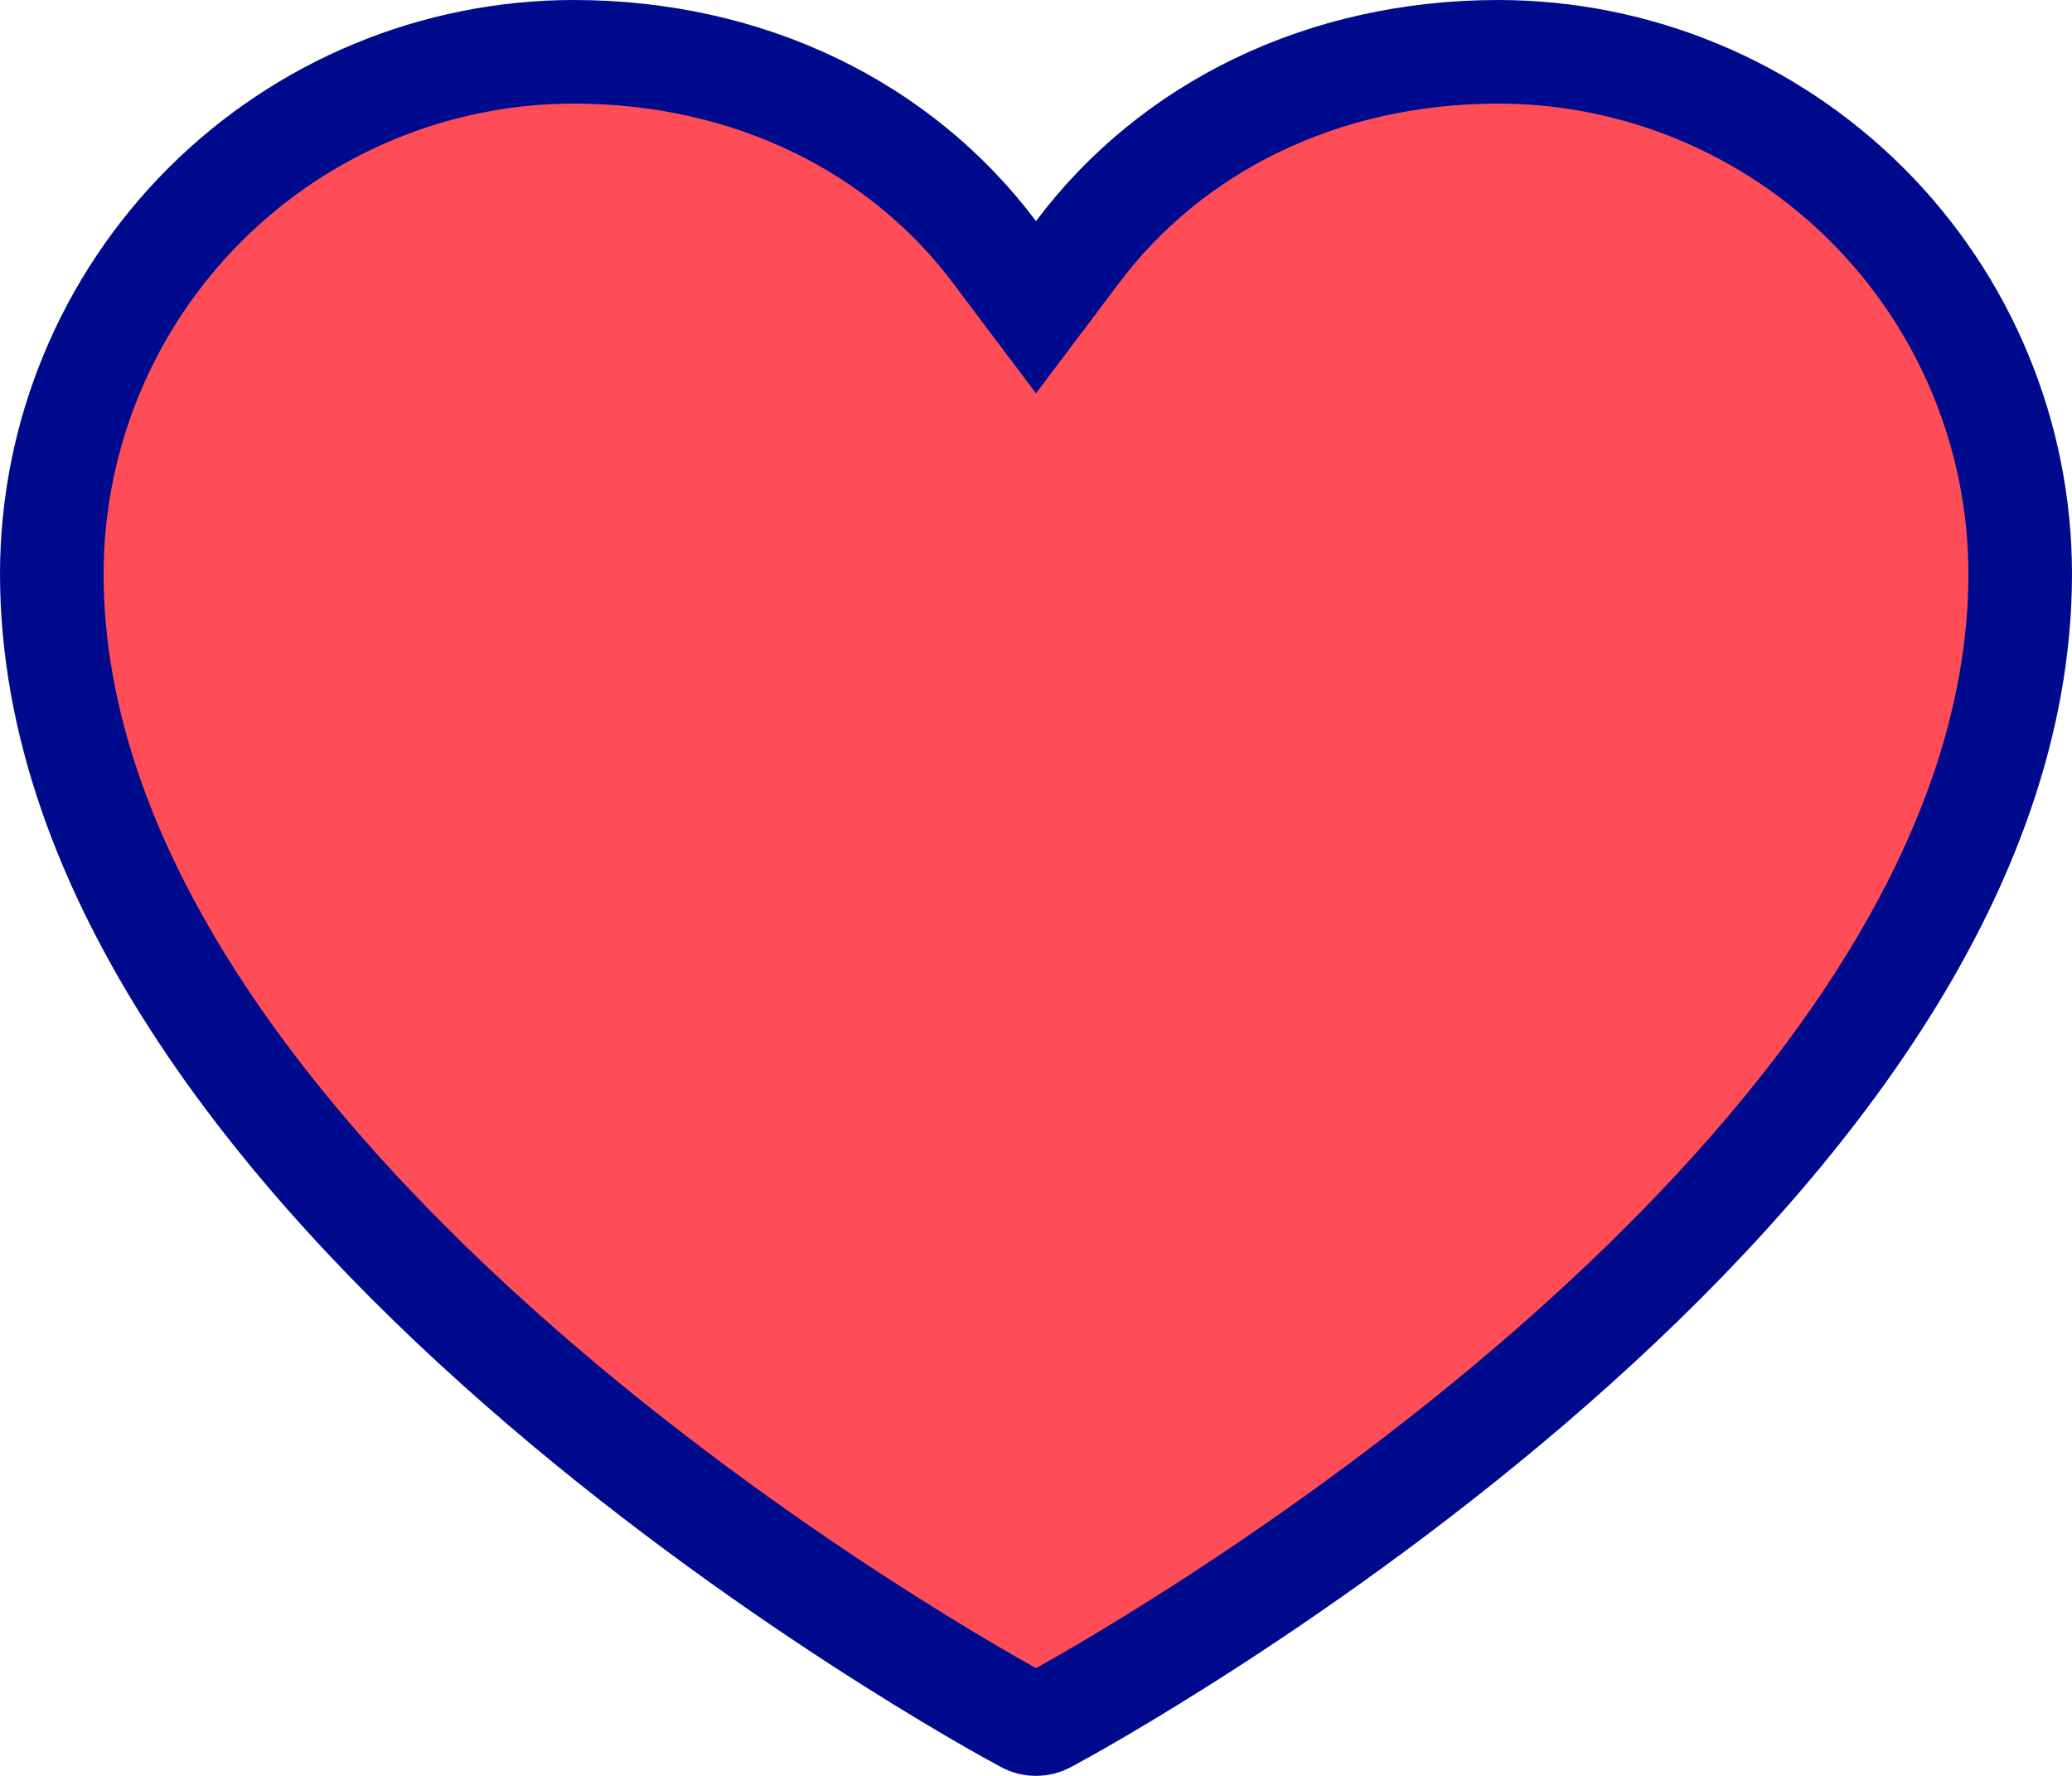 <svg width="7" height="6" viewBox="0 0 14 12" fill="none" xmlns="http://www.w3.org/2000/svg">
<path d="M7.073 11.631L7.073 11.631L7.071 11.632C7.049 11.644 7.025 11.65 7 11.65C6.975 11.65 6.951 11.644 6.929 11.632L6.927 11.631C6.801 11.564 5.136 10.657 3.509 9.231C1.863 7.789 0.35 5.9 0.35 3.876C0.351 2.941 0.723 2.045 1.384 1.384C2.045 0.723 2.941 0.351 3.875 0.35C5.063 0.35 6.086 0.859 6.72 1.704L7 2.076L7.28 1.704C7.914 0.859 8.937 0.35 10.125 0.35C11.059 0.351 11.955 0.723 12.616 1.384C13.277 2.045 13.649 2.941 13.65 3.876C13.65 5.9 12.137 7.789 10.491 9.231C8.864 10.657 7.199 11.564 7.073 11.631Z" fill="#FF4D58" stroke="#000A8D" stroke-width="0.7"/>
</svg>
